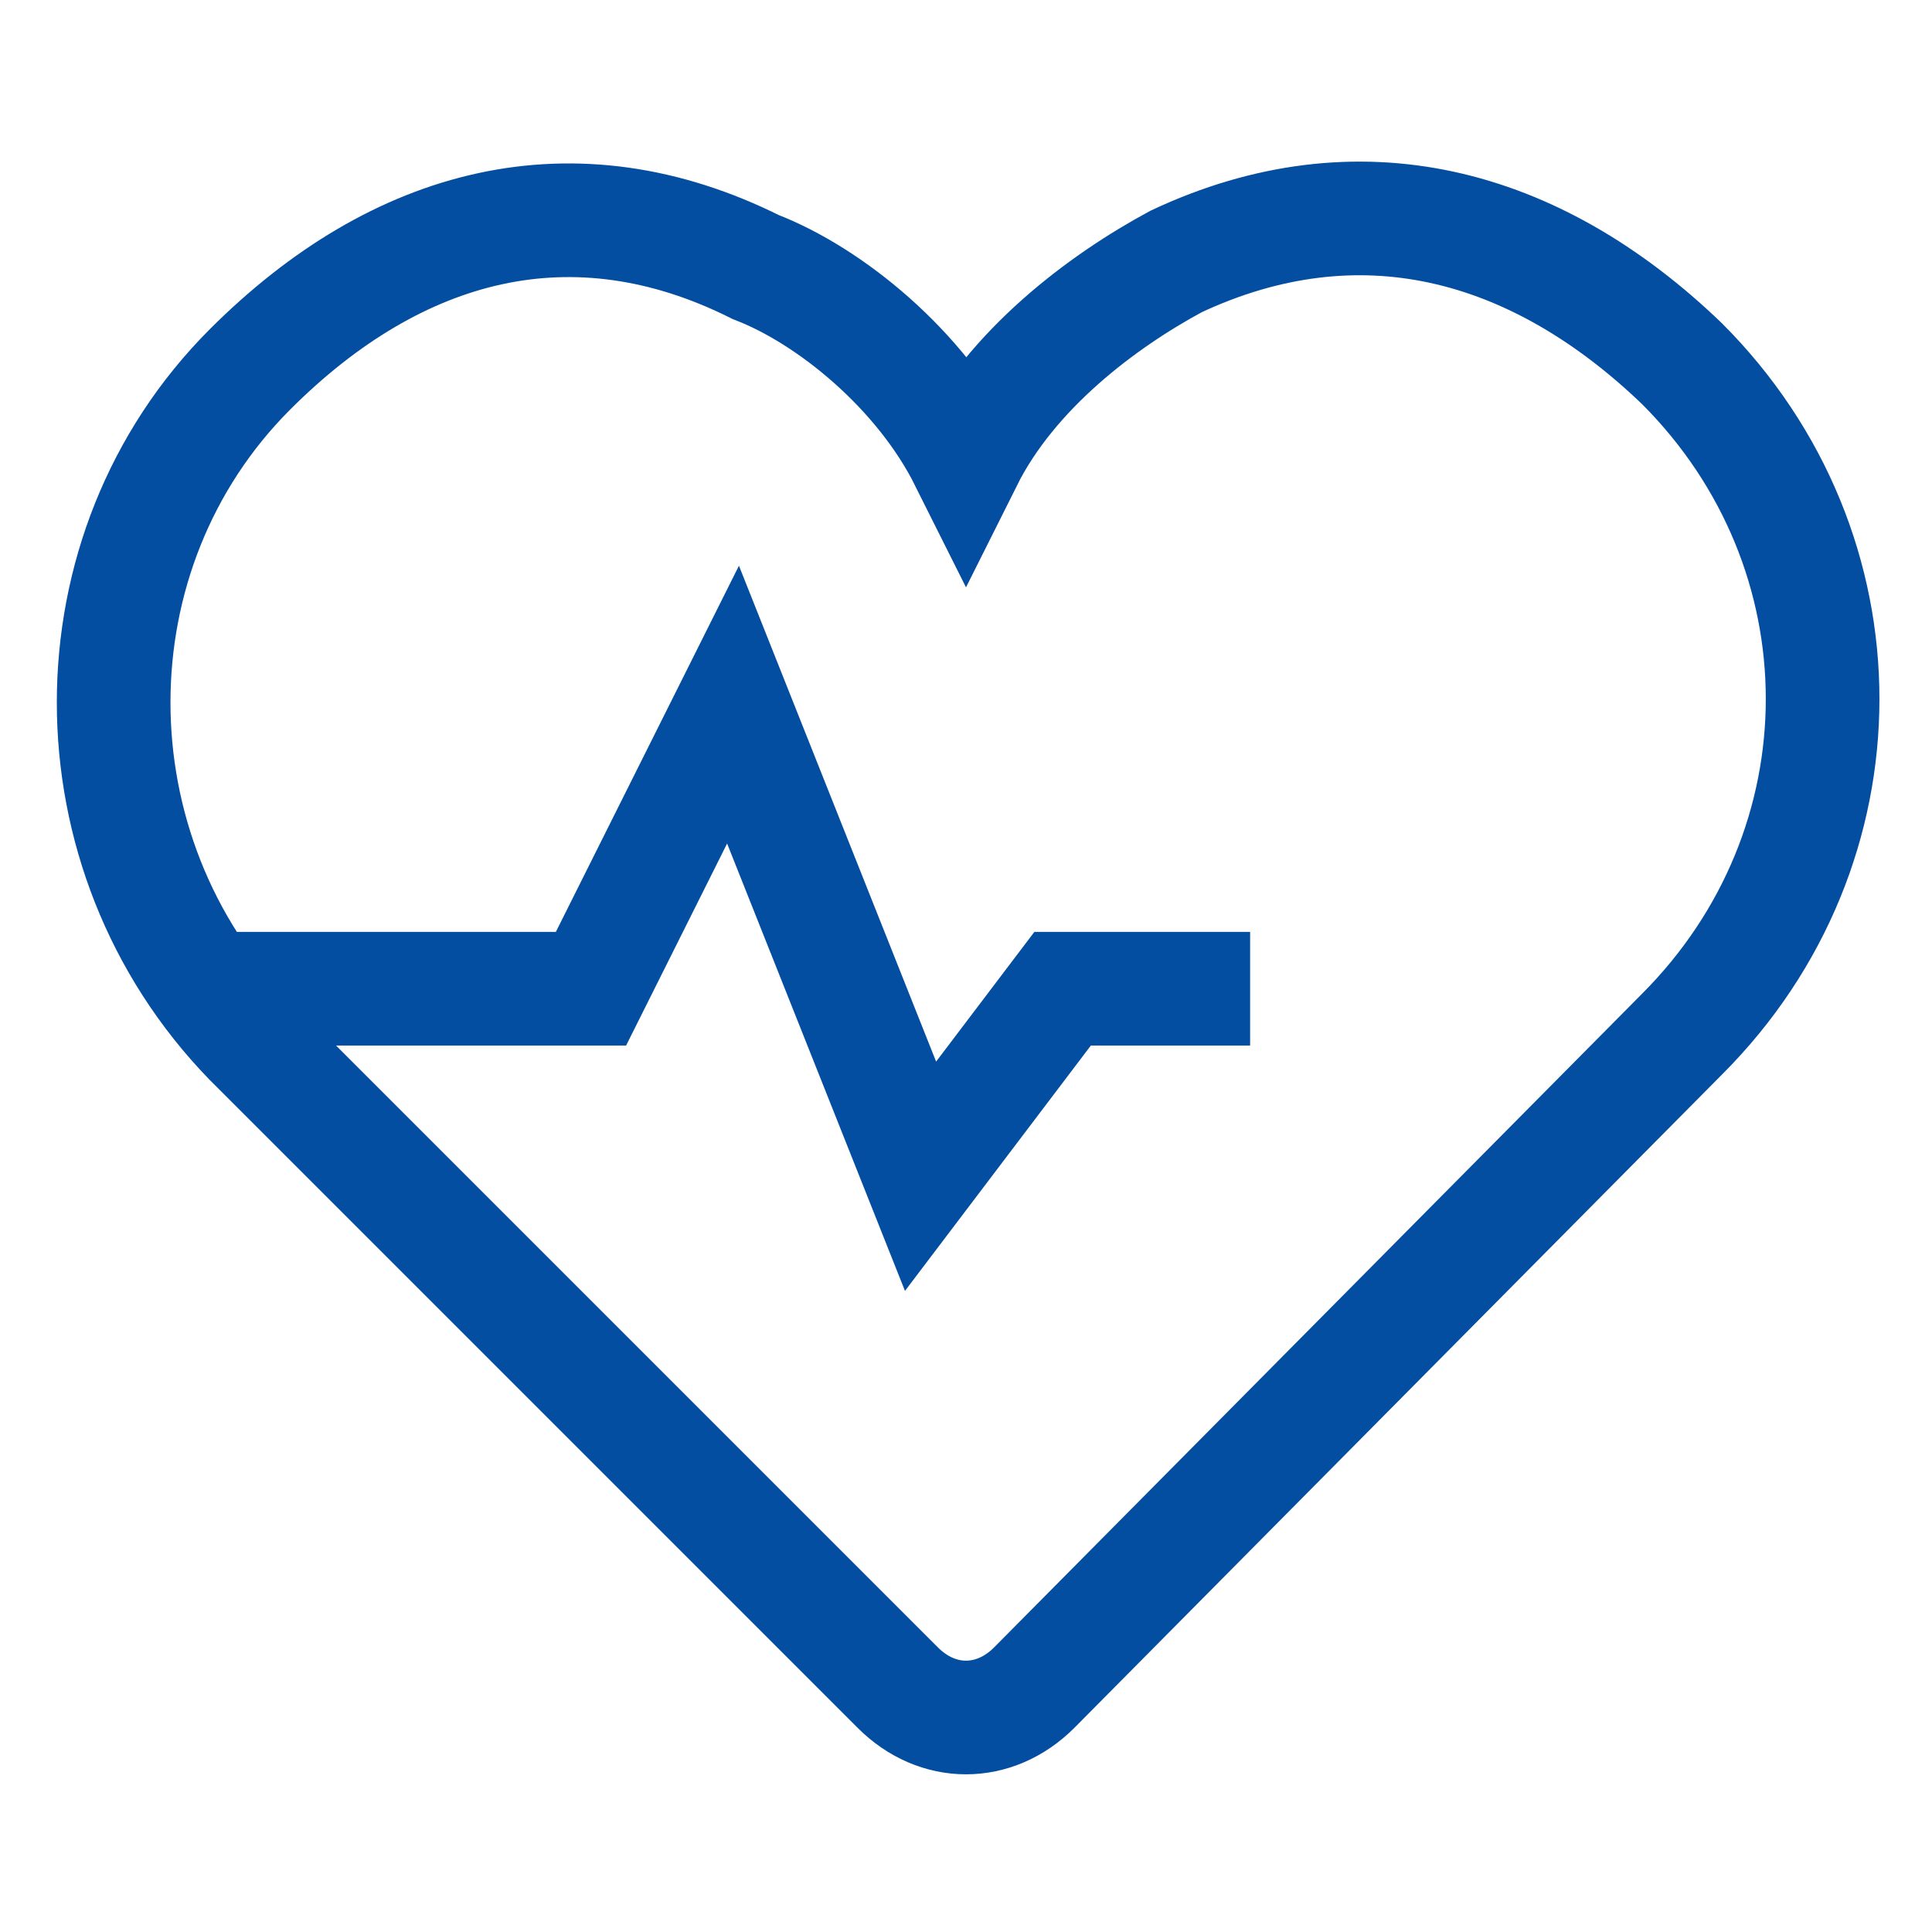 <?xml version="1.0" encoding="utf-8"?>
<!-- Generator: Adobe Illustrator 27.4.0, SVG Export Plug-In . SVG Version: 6.00 Build 0)  -->
<svg version="1.1" id="Camada_1" xmlns="http://www.w3.org/2000/svg" xmlns:xlink="http://www.w3.org/1999/xlink" x="0px" y="0px"
	 viewBox="0 0 34 34" style="enable-background:new 0 0 34 34;" xml:space="preserve">
<style type="text/css">
	.st0{fill:none;stroke:#034EA1;stroke-width:2;stroke-miterlimit:10;}
</style>
<path class="st0" d="M3.7,17.4h6.7l2.5-5l3.3,8.3l2.5-3.3H22 M17,8.1c0.8-1.6,2.4-2.8,3.7-3.5c3.2-1.5,6.3-0.7,8.9,1.8
	c3.3,3.3,3.3,8.5,0,11.8L18.2,29.7c-0.7,0.7-1.7,0.7-2.4,0L4.4,18.3C1.2,15,1.2,9.7,4.4,6.5c2.6-2.6,5.7-3.4,8.9-1.8
	C14.6,5.2,16.2,6.5,17,8.1z"/>
</svg>
